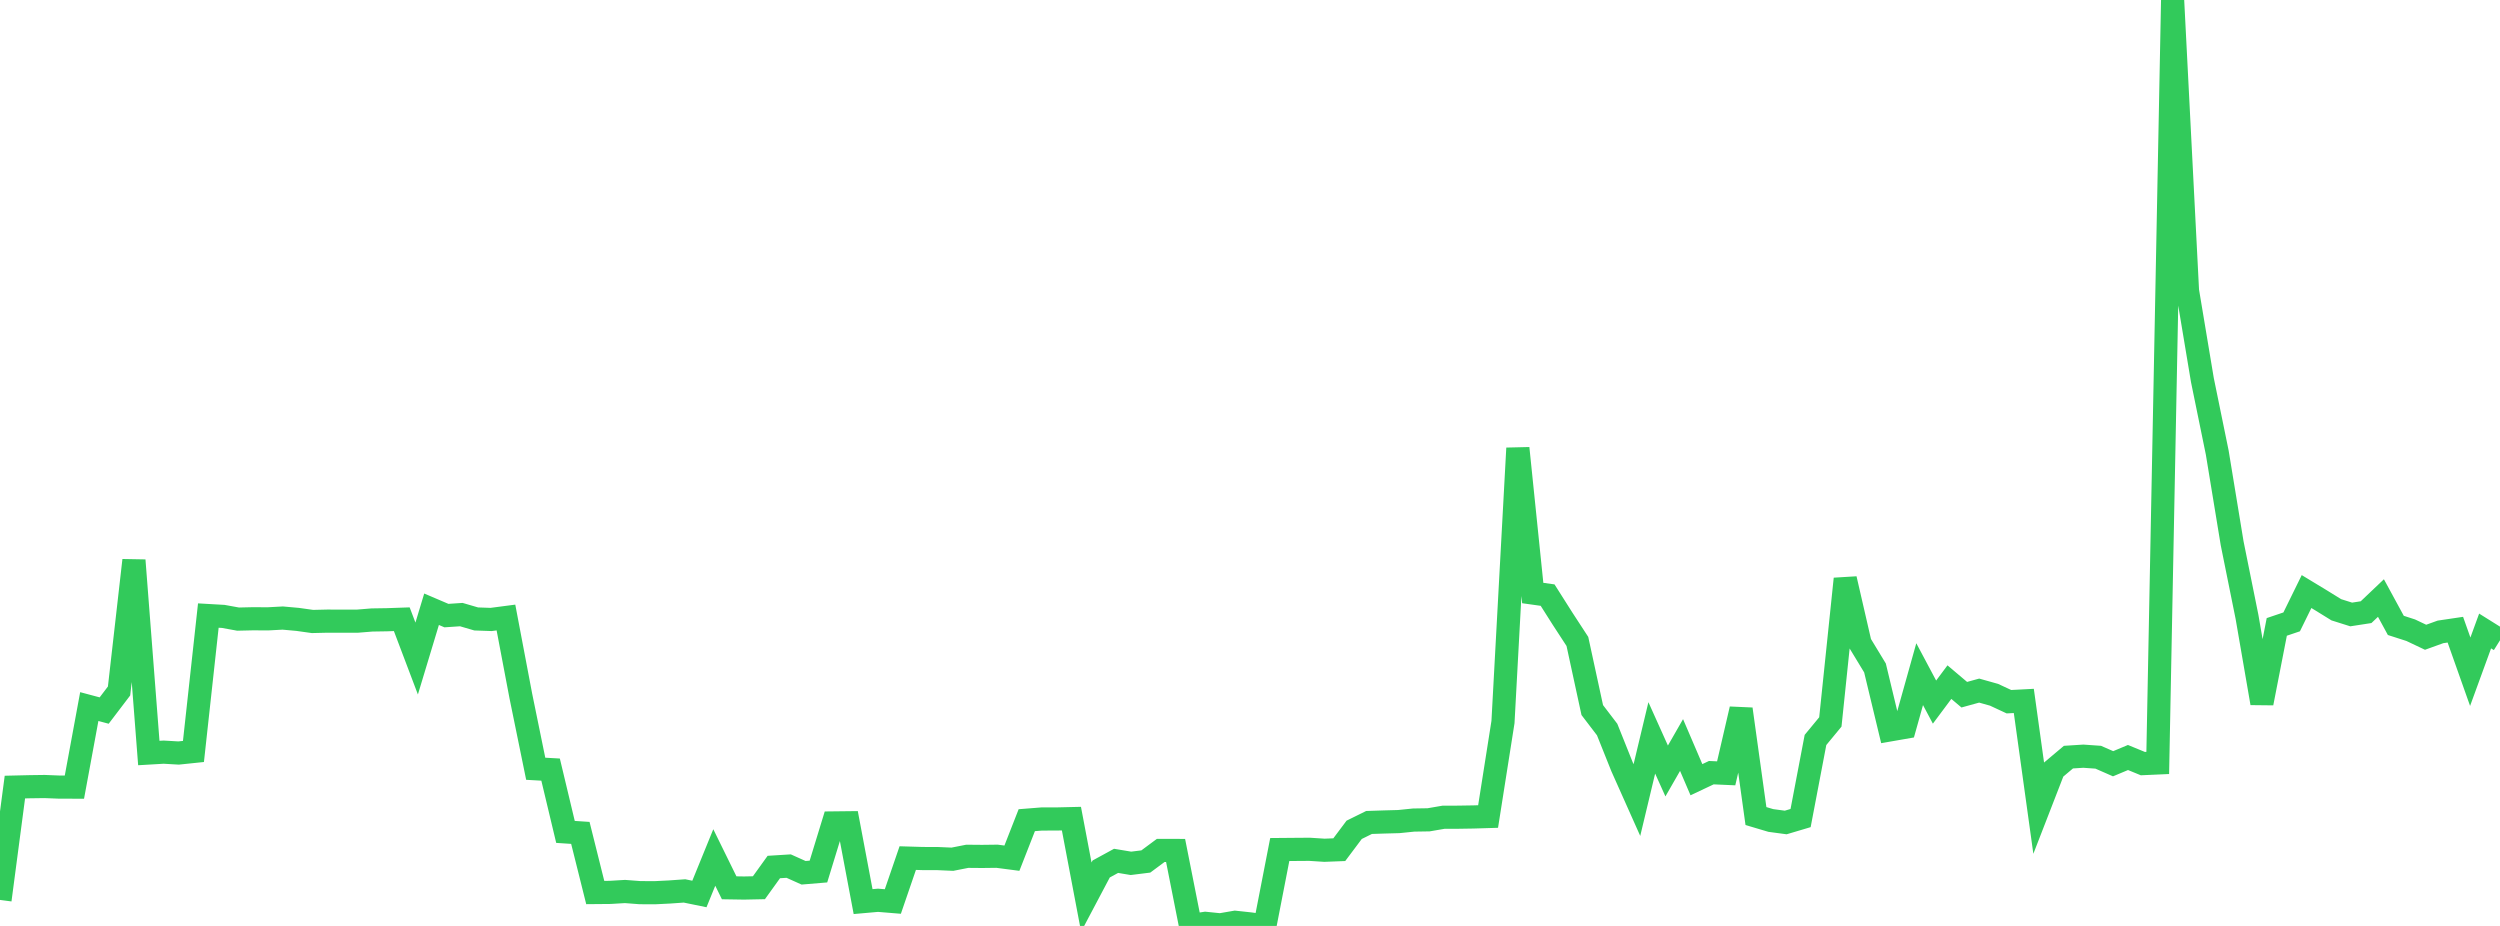 <?xml version="1.0" standalone="no"?>
<!DOCTYPE svg PUBLIC "-//W3C//DTD SVG 1.1//EN" "http://www.w3.org/Graphics/SVG/1.1/DTD/svg11.dtd">

<svg width="135" height="50" viewBox="0 0 135 50" preserveAspectRatio="none" 
  xmlns="http://www.w3.org/2000/svg"
  xmlns:xlink="http://www.w3.org/1999/xlink">


<polyline points="0.0, 48.596 0.804, 42.502 1.607, 42.483 2.411, 42.472 3.214, 42.504 4.018, 42.505 4.821, 38.155 5.625, 38.37 6.429, 37.313 7.232, 30.256 8.036, 40.663 8.839, 40.616 9.643, 40.663 10.446, 40.579 11.25, 33.24 12.054, 33.286 12.857, 33.432 13.661, 33.413 14.464, 33.418 15.268, 33.375 16.071, 33.447 16.875, 33.56 17.679, 33.541 18.482, 33.544 19.286, 33.544 20.089, 33.479 20.893, 33.466 21.696, 33.438 22.5, 35.561 23.304, 32.899 24.107, 33.242 24.911, 33.188 25.714, 33.423 26.518, 33.451 27.321, 33.346 28.125, 37.583 28.929, 41.513 29.732, 41.558 30.536, 44.923 31.339, 44.976 32.143, 48.196 32.946, 48.189 33.75, 48.141 34.554, 48.203 35.357, 48.207 36.161, 48.167 36.964, 48.11 37.768, 48.275 38.571, 46.304 39.375, 47.941 40.179, 47.954 40.982, 47.937 41.786, 46.819 42.589, 46.769 43.393, 47.13 44.196, 47.063 45.0, 44.439 45.804, 44.43 46.607, 48.686 47.411, 48.615 48.214, 48.681 49.018, 46.337 49.821, 46.361 50.625, 46.363 51.429, 46.398 52.232, 46.24 53.036, 46.247 53.839, 46.237 54.643, 46.342 55.446, 44.29 56.25, 44.226 57.054, 44.225 57.857, 44.206 58.661, 48.443 59.464, 46.925 60.268, 46.486 61.071, 46.62 61.875, 46.52 62.679, 45.923 63.482, 45.925 64.286, 49.983 65.089, 49.86 65.893, 49.942 66.696, 49.803 67.5, 49.89 68.304, 50.0 69.107, 45.875 69.911, 45.868 70.714, 45.862 71.518, 45.914 72.321, 45.883 73.125, 44.81 73.929, 44.413 74.732, 44.387 75.536, 44.365 76.339, 44.283 77.143, 44.27 77.946, 44.132 78.75, 44.129 79.554, 44.116 80.357, 44.092 81.161, 38.99 81.964, 24.203 82.768, 32.023 83.571, 32.136 84.375, 33.404 85.179, 34.638 85.982, 38.343 86.786, 39.396 87.589, 41.403 88.393, 43.204 89.196, 39.845 90.0, 41.633 90.804, 40.231 91.607, 42.104 92.411, 41.724 93.214, 41.76 94.018, 38.291 94.821, 44.067 95.625, 44.306 96.429, 44.414 97.232, 44.175 98.036, 39.958 98.839, 38.985 99.643, 31.259 100.446, 34.745 101.25, 36.07 102.054, 39.415 102.857, 39.275 103.661, 36.405 104.464, 37.913 105.268, 36.835 106.071, 37.514 106.875, 37.292 107.679, 37.518 108.482, 37.892 109.286, 37.85 110.089, 43.634 110.893, 41.561 111.696, 40.885 112.5, 40.834 113.304, 40.89 114.107, 41.242 114.911, 40.905 115.714, 41.235 116.518, 41.199 117.321, 0.0 118.125, 15.703 118.929, 20.523 119.732, 24.445 120.536, 29.339 121.339, 33.315 122.143, 37.97 122.946, 33.853 123.75, 33.581 124.554, 31.944 125.357, 32.431 126.161, 32.928 126.964, 33.181 127.768, 33.057 128.571, 32.294 129.375, 33.772 130.179, 34.031 130.982, 34.412 131.786, 34.122 132.589, 34.003 133.393, 36.273 134.196, 34.073 135.0, 34.576" fill="none" stroke="#32ca5b" stroke-width="1.25"/>

</svg>